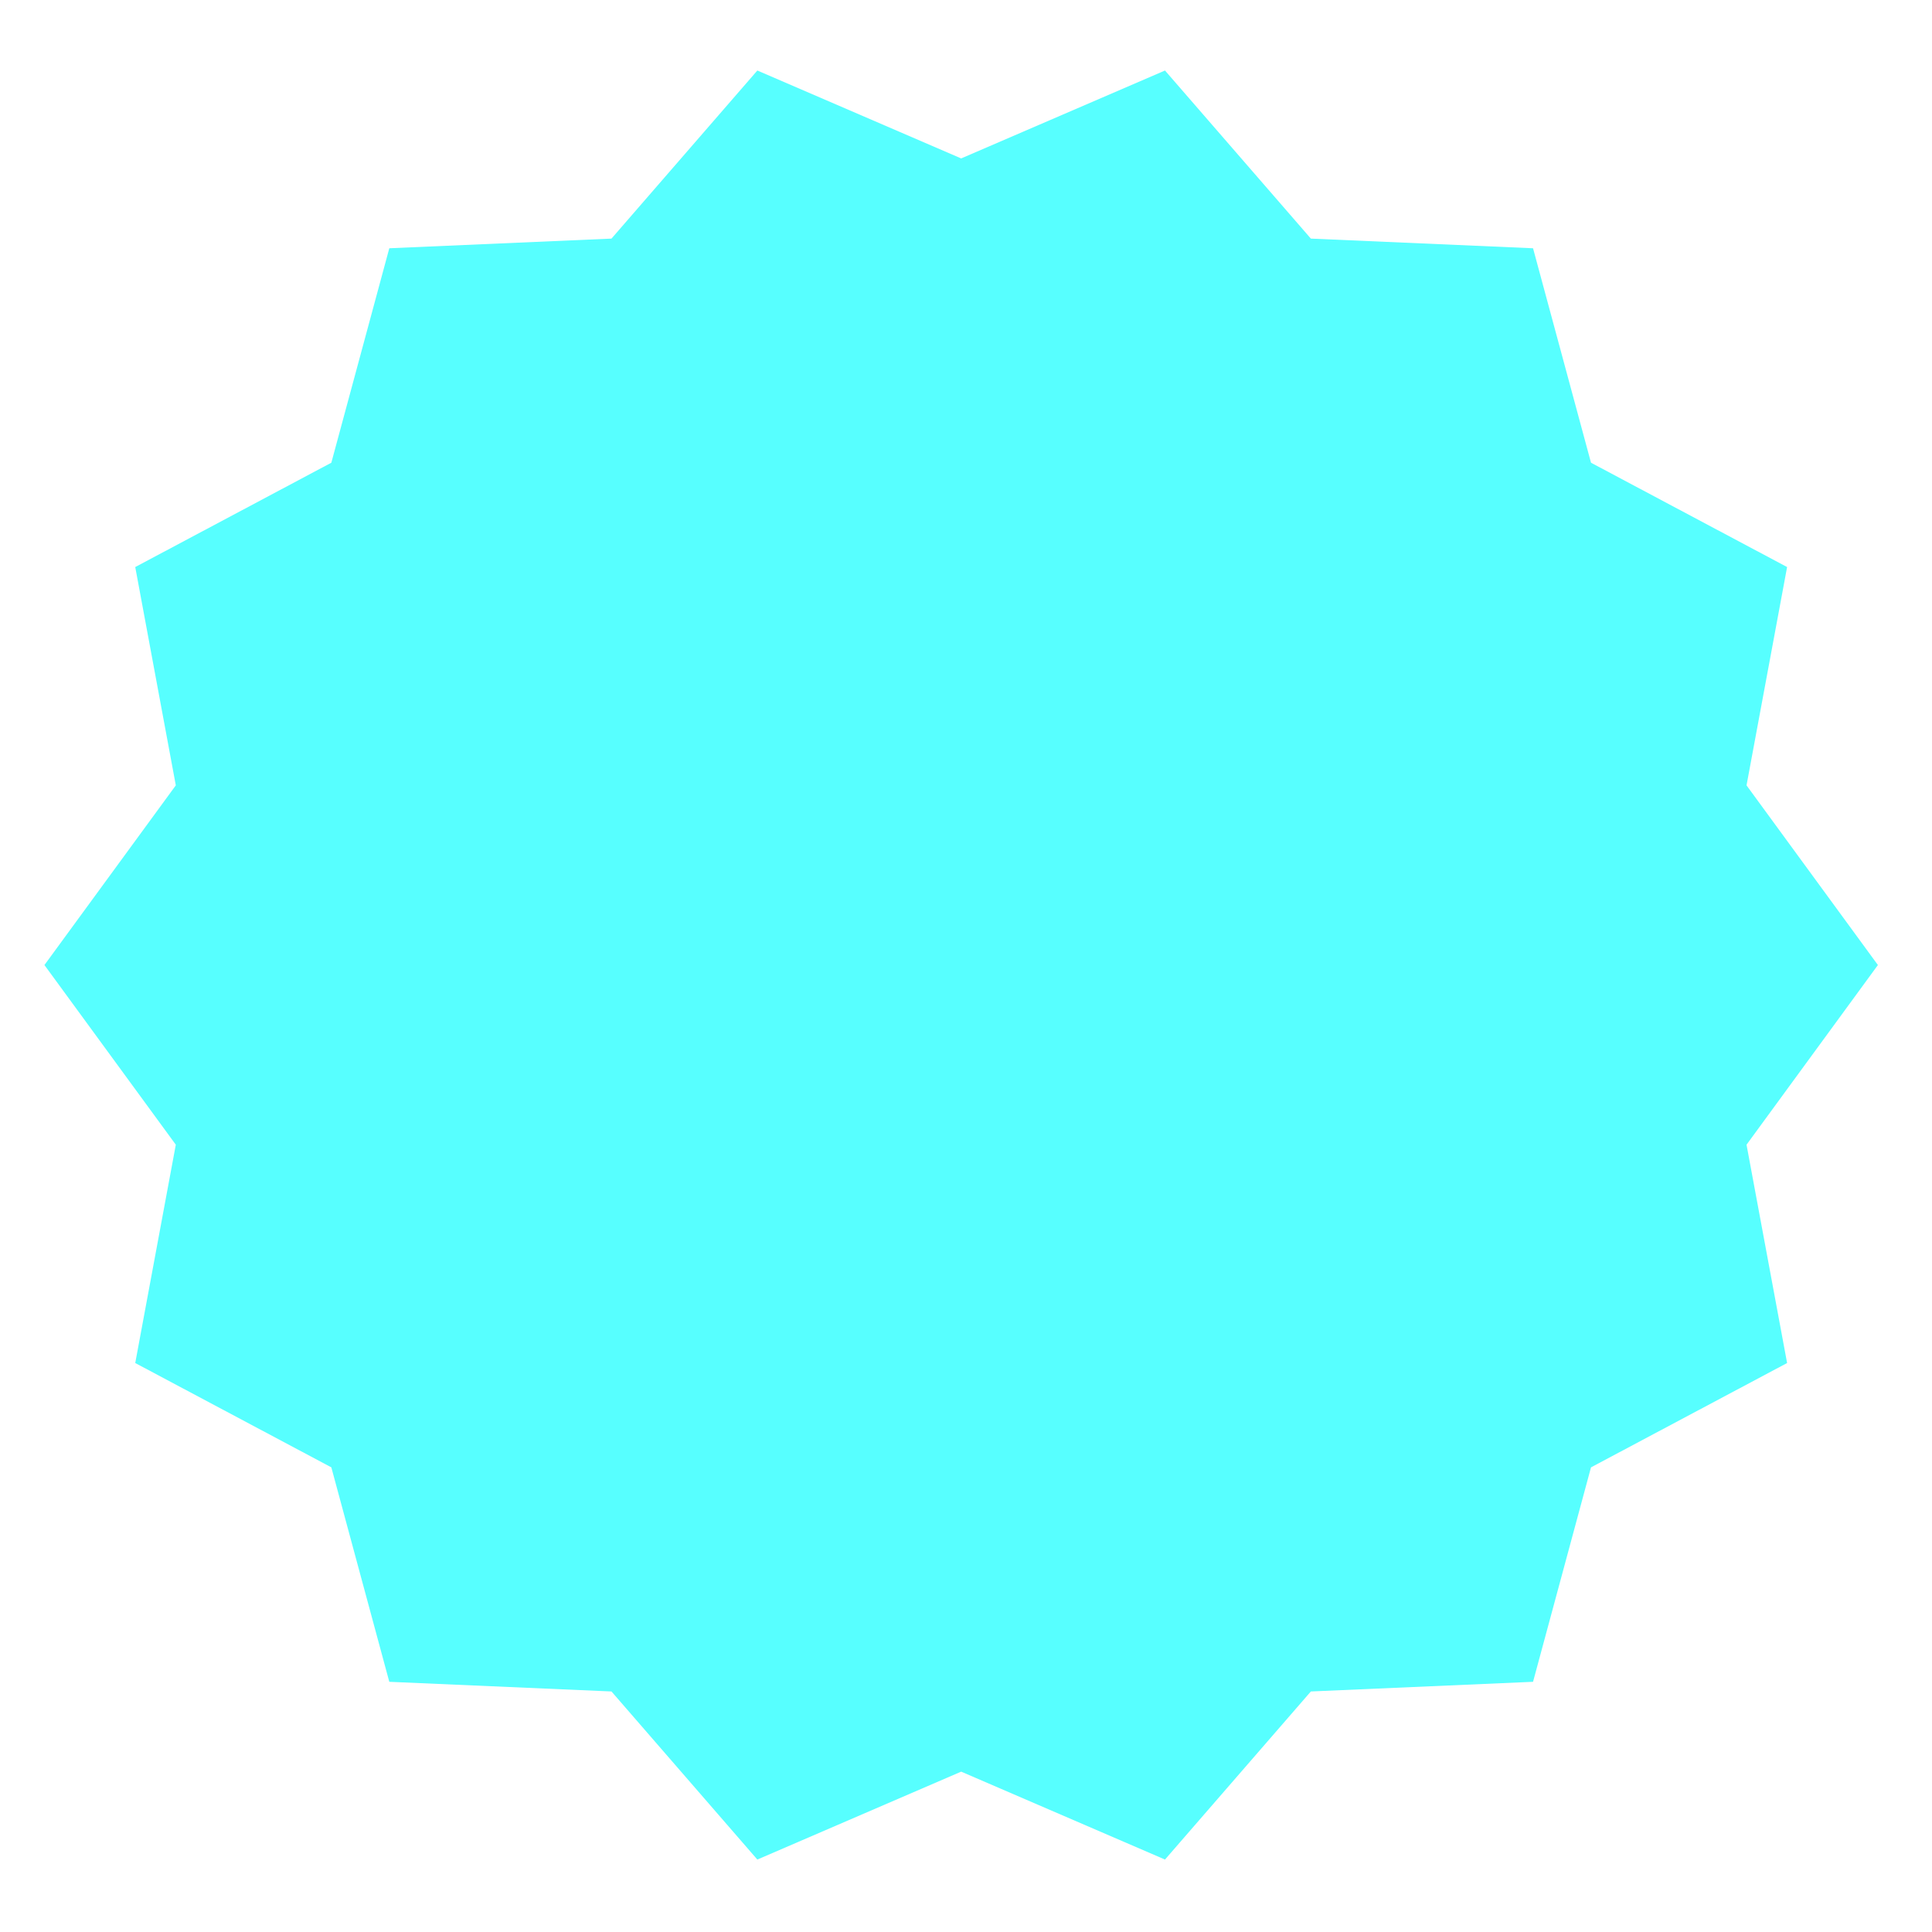 <?xml version="1.0" encoding="UTF-8"?>
<svg xmlns="http://www.w3.org/2000/svg" id="Ebene_1" version="1.1" viewBox="0 0 200 200" width="200" height="200">
  <defs>
    <style>
      .st0 {
        fill: #57ffff;
      }
    </style>
  </defs>
  <path id="Pfad_13088" class="st0" d="M120.6,7.3l-21.1,9.1-21.1-9.1-15.1,17.4-23,1-6,22.2-20.3,10.8,4.2,22.6-13.6,18.6,13.6,18.6-4.2,22.6,20.3,10.8,6,22.2,23,1,15.1,17.4,21.1-9.1,21.1,9.1,15.1-17.4,23-1,6-22.2,20.3-10.8-4.2-22.6,13.6-18.6-13.6-18.6,4.2-22.6-20.3-10.8-6-22.2-23-1-15.1-17.4Z"/>
</svg>
